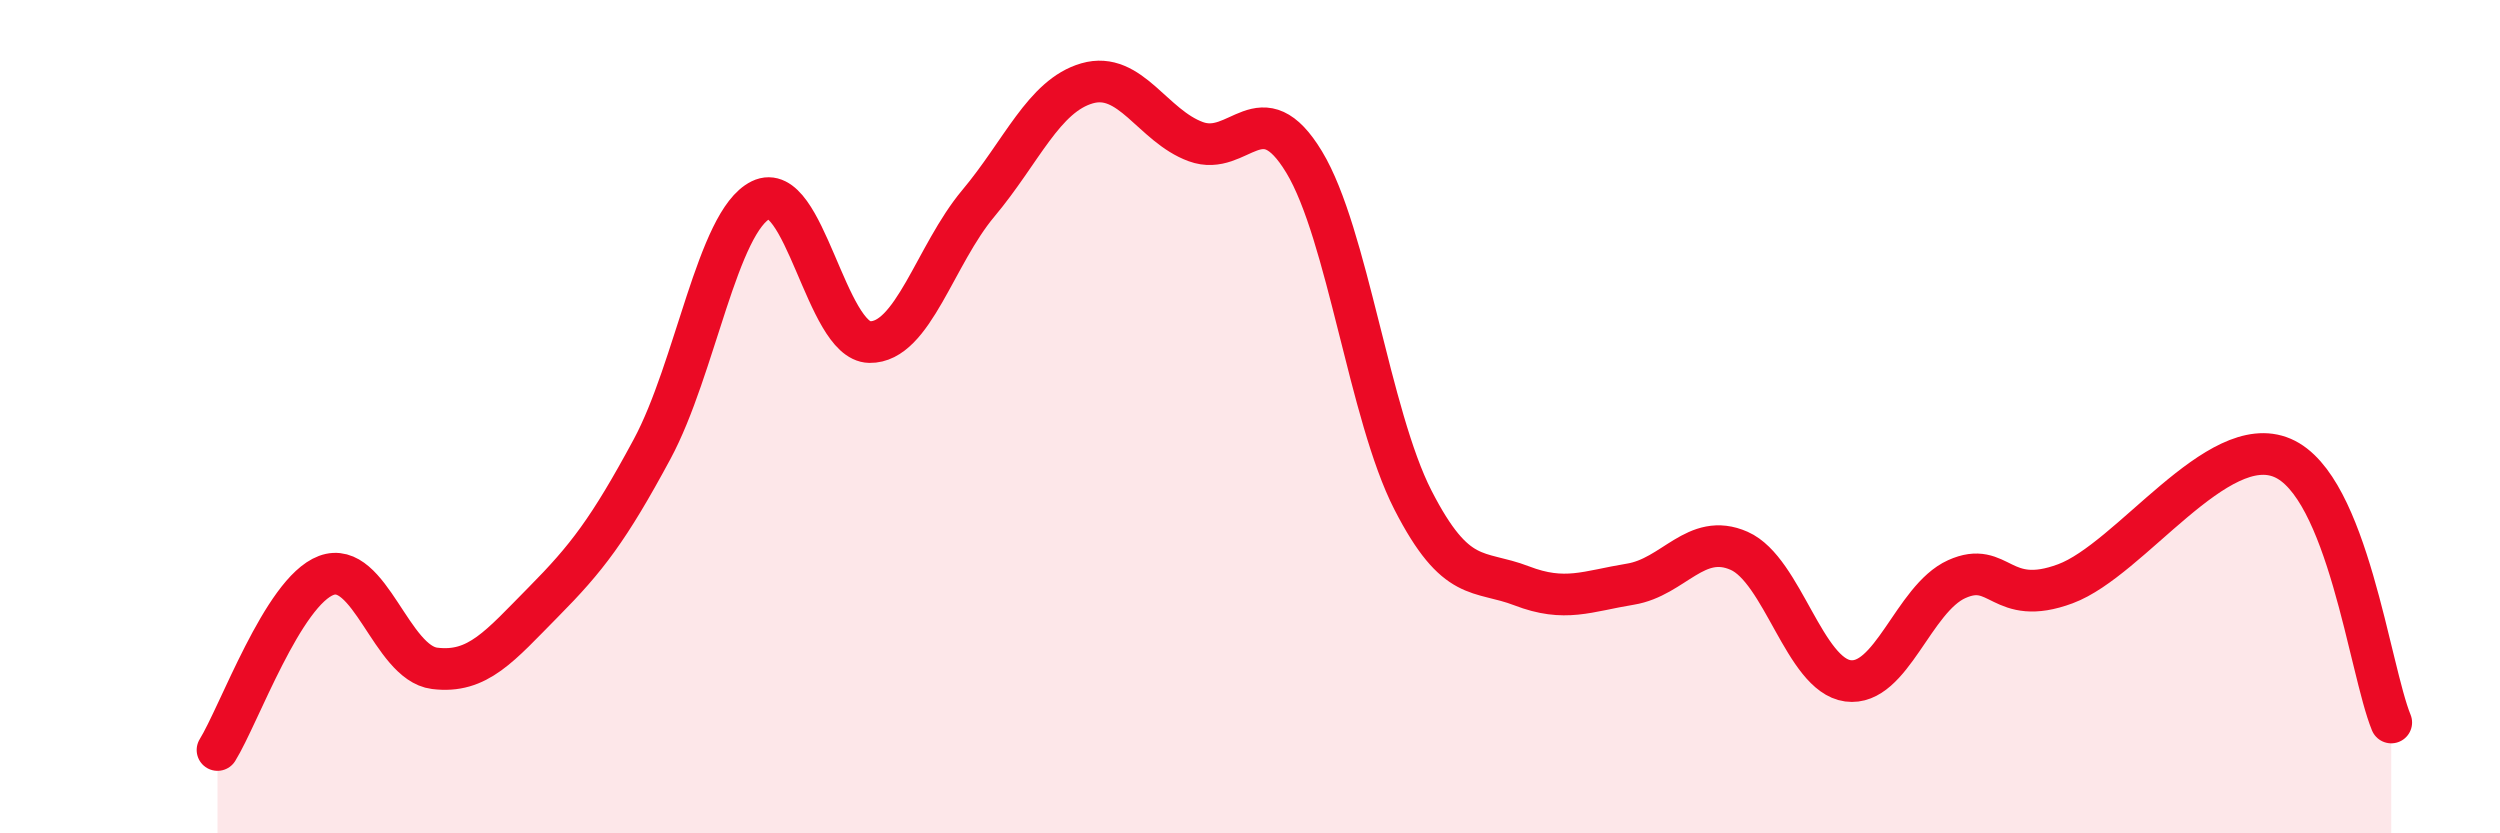 
    <svg width="60" height="20" viewBox="0 0 60 20" xmlns="http://www.w3.org/2000/svg">
      <path
        d="M 5.22,18 C 5.74,17.16 6.79,14.2 7.83,13.81 C 8.87,13.42 9.39,15.91 10.43,16.04 C 11.47,16.17 12,15.5 13.04,14.45 C 14.08,13.4 14.61,12.71 15.65,10.78 C 16.69,8.85 17.22,5.31 18.26,4.8 C 19.3,4.29 19.83,8.19 20.87,8.21 C 21.91,8.23 22.44,6.12 23.48,4.88 C 24.52,3.64 25.05,2.3 26.09,2 C 27.13,1.7 27.66,3.02 28.7,3.4 C 29.74,3.78 30.26,2.17 31.3,3.89 C 32.34,5.61 32.87,9.97 33.91,12 C 34.95,14.03 35.48,13.66 36.52,14.06 C 37.56,14.46 38.09,14.19 39.13,14.02 C 40.17,13.85 40.7,12.76 41.74,13.22 C 42.78,13.68 43.31,16.2 44.35,16.34 C 45.39,16.48 45.92,14.37 46.96,13.9 C 48,13.43 48.01,14.59 49.57,14.01 C 51.13,13.43 53.22,10.32 54.78,10.99 C 56.34,11.66 56.87,16.07 57.39,17.34L57.39 20L5.22 20Z"
        fill="#EB0A25"
        opacity="0.1"
        stroke-linecap="round"
        stroke-linejoin="round"
      />
      <path
        d="M 5.22,18 C 5.74,17.16 6.79,14.2 7.83,13.81 C 8.87,13.42 9.39,15.91 10.43,16.04 C 11.47,16.17 12,15.5 13.04,14.45 C 14.08,13.4 14.61,12.71 15.65,10.78 C 16.69,8.85 17.22,5.31 18.26,4.8 C 19.3,4.29 19.83,8.19 20.87,8.21 C 21.91,8.23 22.44,6.12 23.48,4.88 C 24.52,3.64 25.05,2.3 26.09,2 C 27.13,1.7 27.66,3.02 28.7,3.4 C 29.74,3.78 30.26,2.17 31.3,3.89 C 32.34,5.61 32.87,9.97 33.91,12 C 34.95,14.03 35.48,13.66 36.52,14.06 C 37.56,14.46 38.09,14.19 39.13,14.02 C 40.17,13.85 40.7,12.76 41.74,13.22 C 42.78,13.68 43.31,16.2 44.35,16.34 C 45.39,16.48 45.92,14.37 46.96,13.9 C 48,13.43 48.01,14.59 49.57,14.01 C 51.13,13.43 53.22,10.32 54.78,10.99 C 56.34,11.66 56.87,16.07 57.39,17.34"
        stroke="#EB0A25"
        stroke-width="1"
        fill="none"
        stroke-linecap="round"
        stroke-linejoin="round"
      />
    </svg>
  